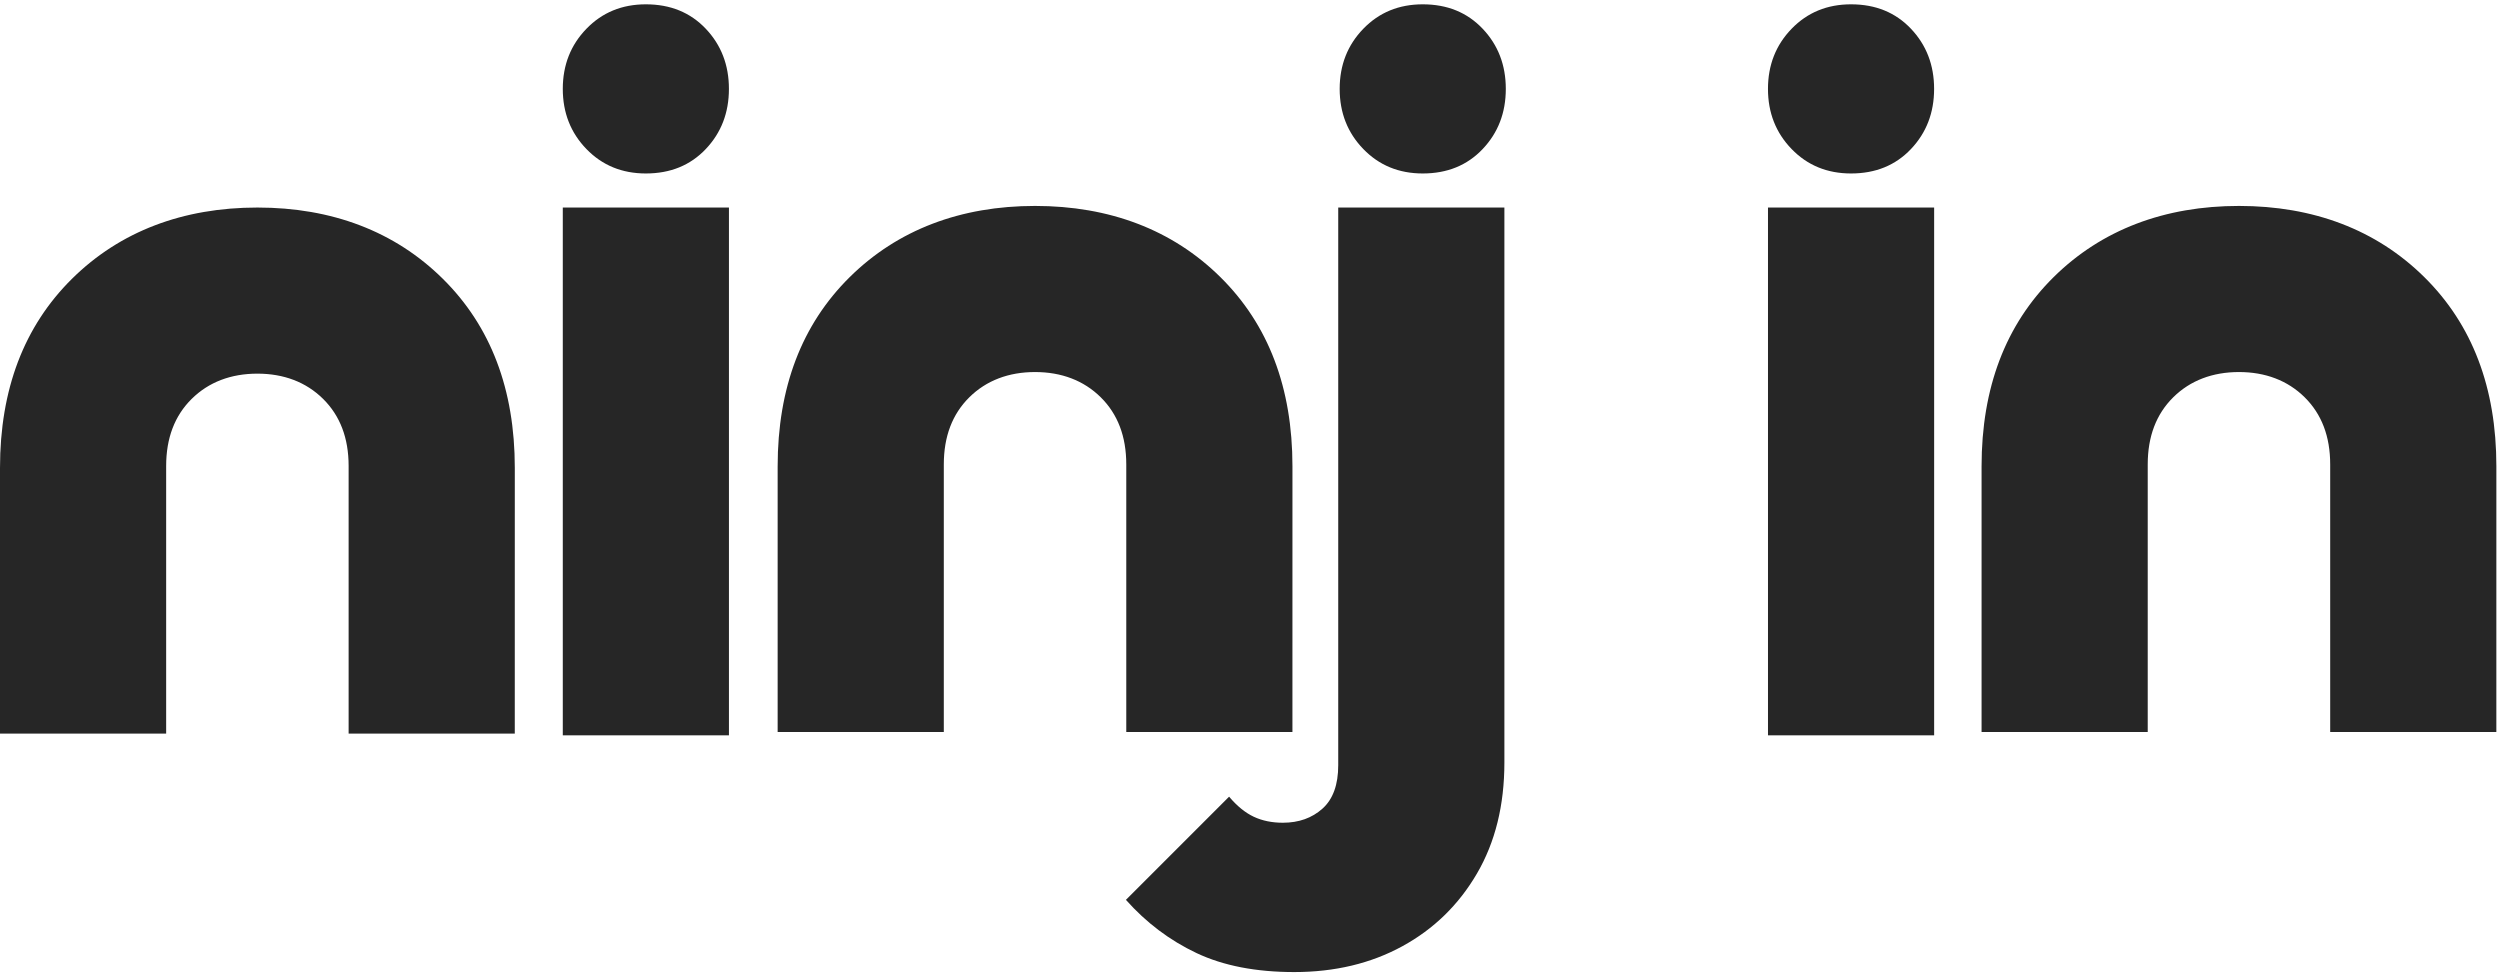 <?xml version="1.0" encoding="UTF-8"?>
<svg width="434px" height="169px" viewBox="0 0 434 169" version="1.1" xmlns="http://www.w3.org/2000/svg" xmlns:xlink="http://www.w3.org/1999/xlink">
    <title>Combined Shape</title>
    <g id="ninjin" stroke="none" stroke-width="1" fill="none" fill-rule="evenodd">
        <g id="Light-Logo-Copy" transform="translate(-64, -19)" fill="#262626" fill-rule="nonzero">
            <g id="Light-Gradient" transform="translate(64, 19.75)">
                <path d="M89.366,126.602 L60.521,126.602 L60.521,80.14 C60.521,75.301 59.045,71.421 56.091,68.499 C53.137,65.576 49.257,64.115 44.685,64.115 C40.113,64.115 36.229,65.576 33.275,68.499 C30.321,71.421 28.845,75.301 28.845,80.14 L28.845,126.602 L0,126.602 C0,104.962 0,89.591 0,80.49 C0,66.838 4.167,55.89 12.5,47.645 C20.833,39.401 31.792,35.279 44.691,35.279 C57.589,35.279 68.537,39.401 76.87,47.645 C85.203,55.89 89.37,66.838 89.37,80.49 L89.366,126.602 Z M97.7,126.901 L97.7,35.277 L126.545,35.277 L126.545,126.901 L97.7,126.901 Z M112.12,29.365 C107.984,29.365 104.546,27.952 101.808,25.126 C99.069,22.301 97.7,18.819 97.7,14.683 C97.7,10.546 99.069,7.065 101.808,4.239 C104.546,1.413 107.984,0 112.12,0 C116.374,0 119.84,1.413 122.52,4.239 C125.201,7.065 126.541,10.546 126.541,14.683 C126.541,18.819 125.201,22.301 122.52,25.126 C119.84,27.952 116.374,29.365 112.12,29.365 Z M261.162,35.277 L261.162,131.614 C261.162,139.03 259.575,145.455 256.401,150.891 C253.228,156.327 248.908,160.537 243.44,163.522 C237.973,166.507 231.72,168 224.682,168 C218.02,168 212.365,166.9 207.714,164.701 C203.064,162.501 198.979,159.422 195.46,155.463 L213.37,137.553 C214.753,139.187 216.182,140.349 217.659,141.041 C219.136,141.732 220.817,142.077 222.702,142.077 C225.467,142.077 227.761,141.261 229.583,139.627 C231.406,137.993 232.317,135.479 232.317,132.086 L232.317,35.277 L261.162,35.277 Z M179.691,35 C192.589,35 203.537,39.122 211.87,47.367 C220.203,55.611 224.37,66.559 224.37,80.211 L224.366,126.323 L195.521,126.323 L195.521,79.862 C195.521,75.023 194.045,71.142 191.091,68.22 C188.137,65.298 184.257,63.837 179.685,63.837 C175.113,63.837 171.229,65.298 168.275,68.22 C165.321,71.142 163.845,75.023 163.845,79.862 L163.845,126.323 L135,126.323 L135,80.211 C135,66.559 139.167,55.611 147.5,47.367 C155.833,39.122 166.792,35 179.691,35 Z M246.988,0 C251.241,0 254.708,1.413 257.388,4.239 C260.068,7.065 261.408,10.546 261.408,14.683 C261.408,18.819 260.068,22.301 257.388,25.126 C254.708,27.952 251.241,29.365 246.988,29.365 C242.851,29.365 239.414,27.952 236.675,25.126 C233.937,22.301 232.568,18.819 232.568,14.683 C232.568,10.546 233.937,7.065 236.675,4.239 C239.414,1.413 242.851,0 246.988,0 Z M306.922,126.903 L306.922,35.279 L335.767,35.279 L335.767,126.903 L306.922,126.903 Z M321.34,29.365 C317.204,29.365 313.766,27.952 311.028,25.126 C308.289,22.301 306.92,18.819 306.92,14.683 C306.92,10.546 308.289,7.065 311.028,4.239 C313.766,1.413 317.204,0 321.34,0 C325.594,0 329.06,1.413 331.74,4.239 C334.421,7.065 335.761,10.546 335.761,14.683 C335.761,18.819 334.421,22.301 331.74,25.126 C329.06,27.952 325.594,29.365 321.34,29.365 Z M433.366,126.323 L404.521,126.323 L404.521,79.862 C404.521,75.023 403.045,71.142 400.091,68.22 C397.137,65.298 393.257,63.837 388.685,63.837 C384.113,63.837 380.229,65.298 377.275,68.22 C374.321,71.142 372.845,75.023 372.845,79.862 L372.845,126.323 L344,126.323 C344,104.683 344,89.313 344,80.211 C344,66.559 348.167,55.611 356.5,47.367 C364.833,39.122 375.792,35 388.691,35 C401.589,35 412.537,39.122 420.87,47.367 C429.203,55.611 433.37,66.559 433.37,80.211 L433.366,126.323 Z" id="Combined-Shape"></path>
            </g>
        </g>
    </g>
</svg>